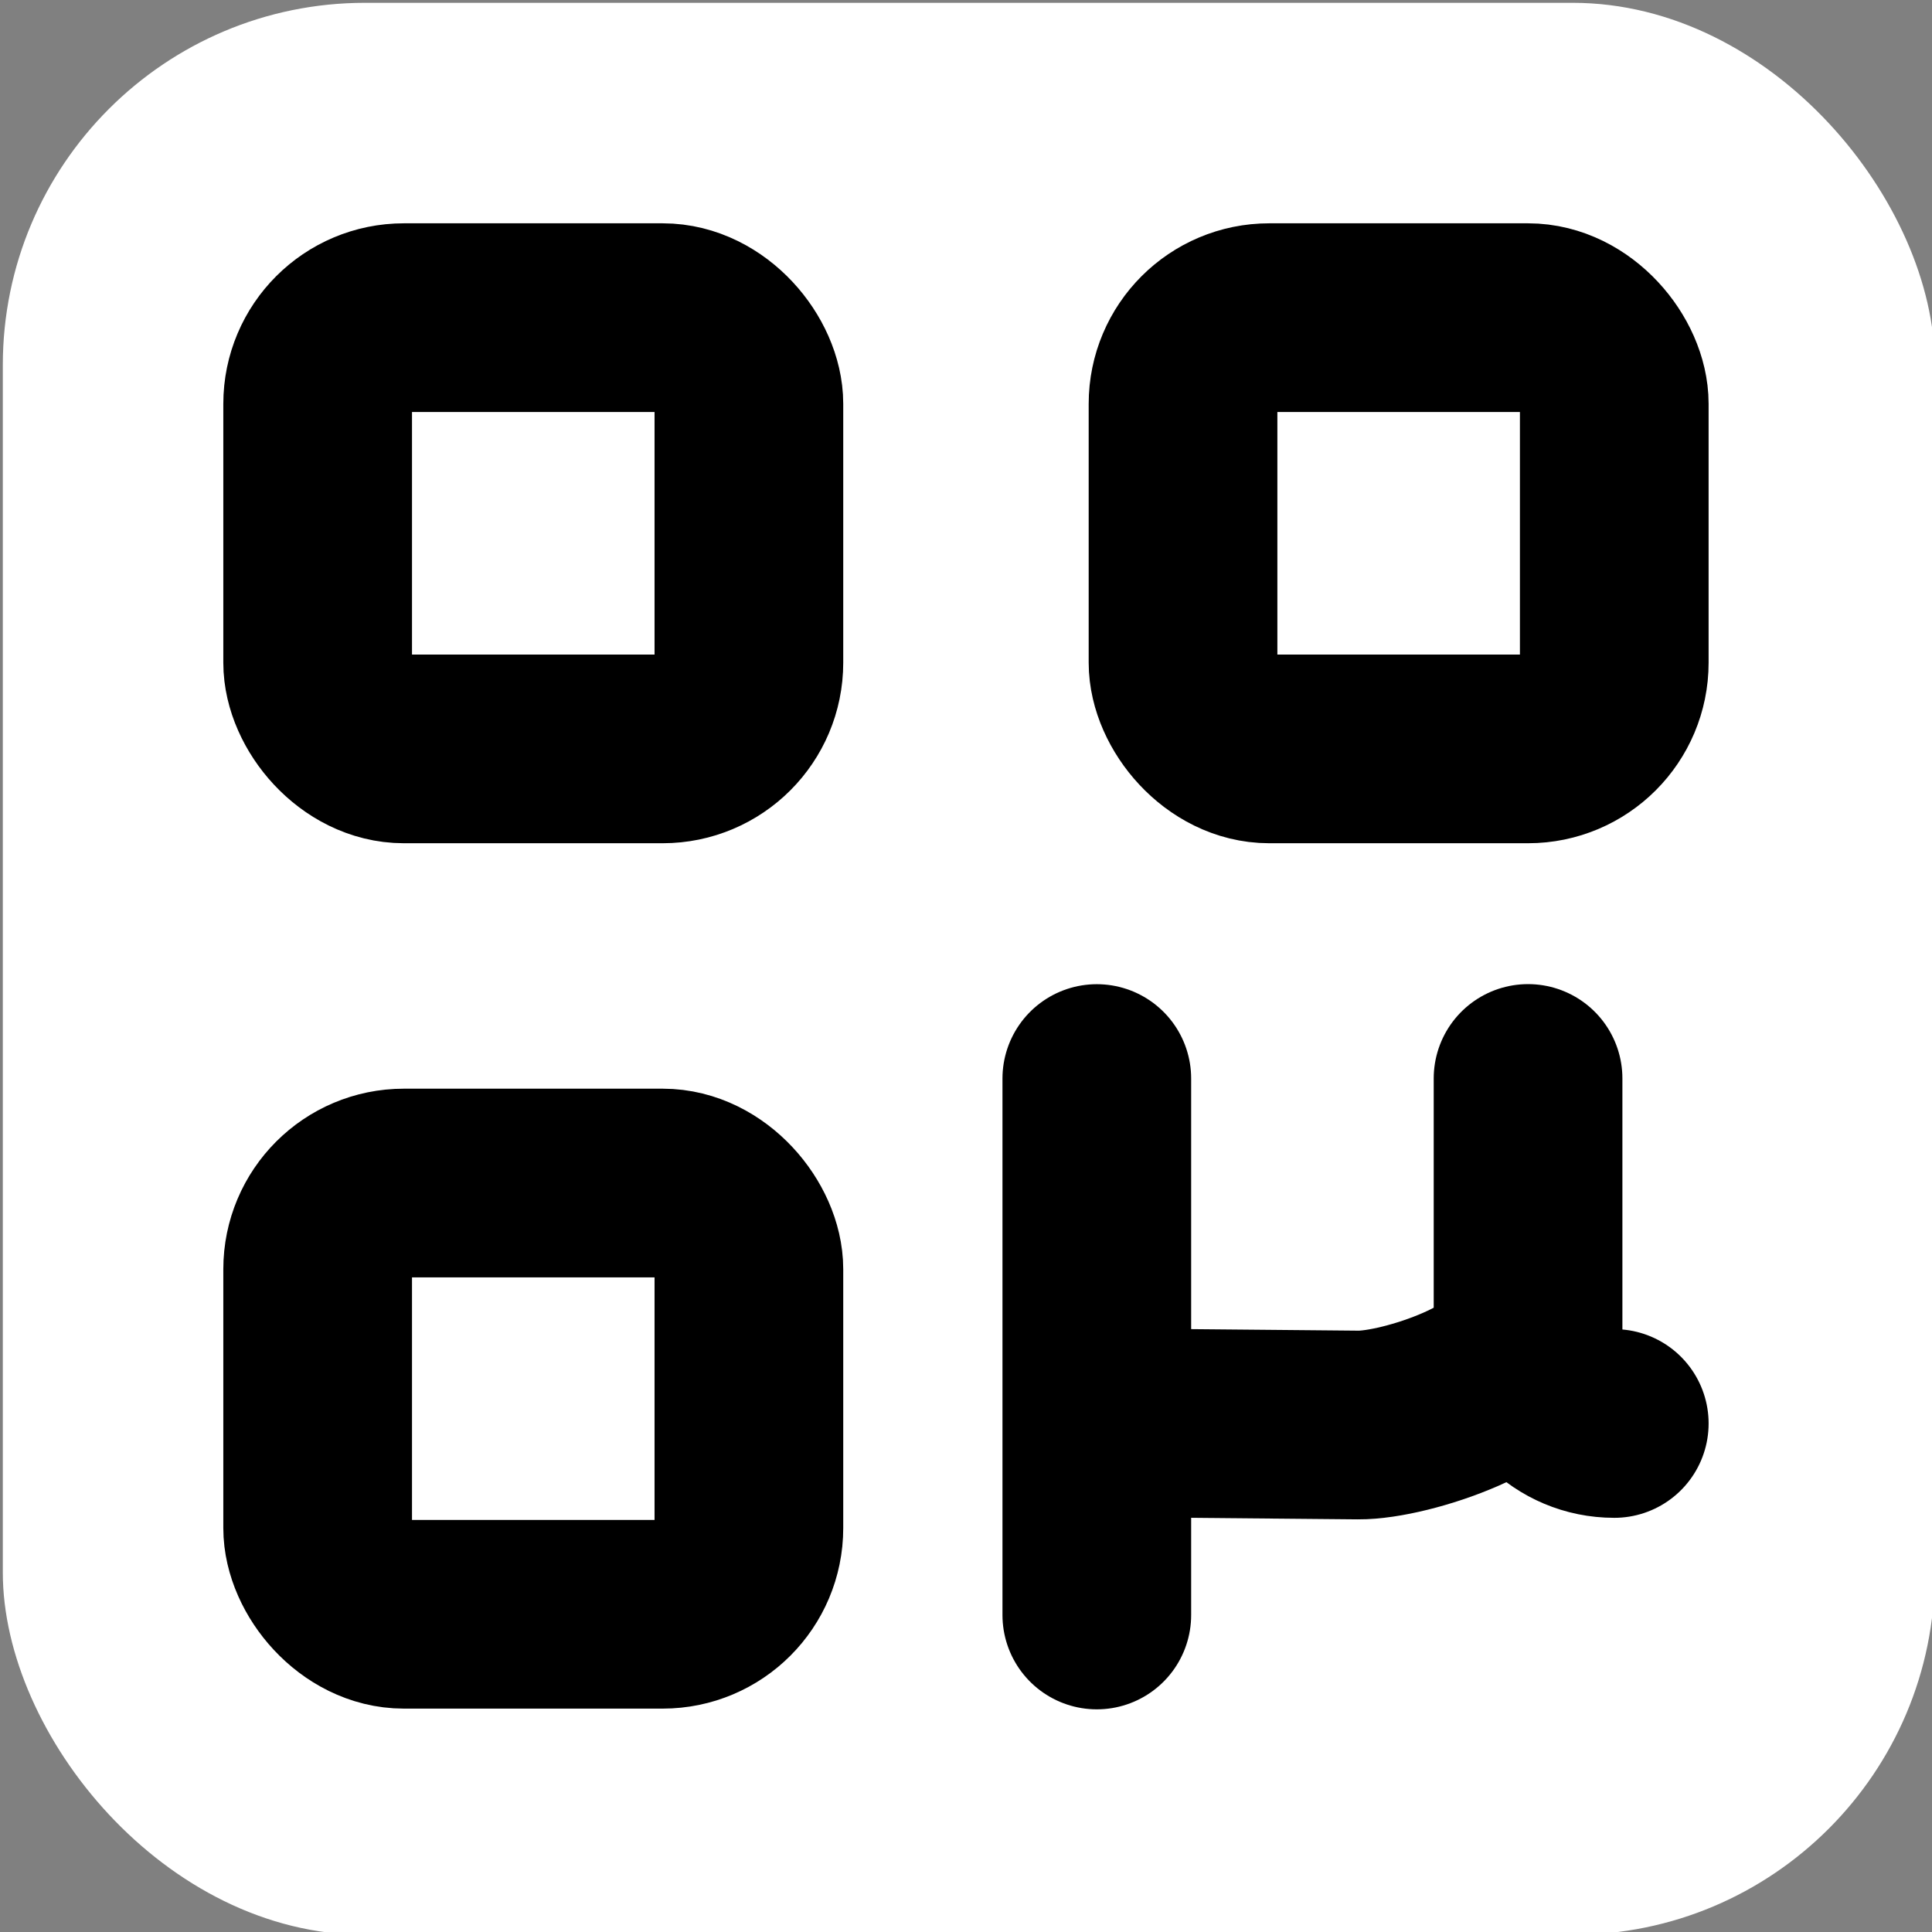 <svg width="512" height="512" fill="none" stroke="white" stroke-linecap="round" stroke-linejoin="round" stroke-width="2"
    version="1.1" viewBox="0 0 24 24" xmlns="http://www.w3.org/2000/svg">
    <rect x="0" y="0" width="24" height="24" fill="#808080" stroke="none"/>
    <rect x=".035" y=".035" width="24" height="24" ry="4.5" fill="#fff" stroke="none" />
    <g transform="translate(-.25 -.25)">
        <g fill="none" stroke="#000" stroke-width="2.344">
            <rect x="4.196" y="4.196" width="5.357" height="5.357" rx="1.071" />
            <rect x="14.946" y="4.196" width="5.357" height="5.357" rx="1.071" />
            <rect x="4.196" y="14.946" width="5.357" height="5.357" rx="1.071" />
        </g>
        <g transform="translate(-.89 -2.597)">
            <g transform="translate(-.375 .375)" fill="none" stroke="#000" stroke-width="2.344">
                <path d="m20.497 15.869v3.214c0 0.594-1.517 1.096-2.11 1.091l-2.176-0.02" />
                <path d="m15.14 22.534v-6.664" />
                <path d="m20.497 19.084c0 0.594 0.478 1.071 1.071 1.071" />
            </g>
        </g>
    </g>
</svg>
